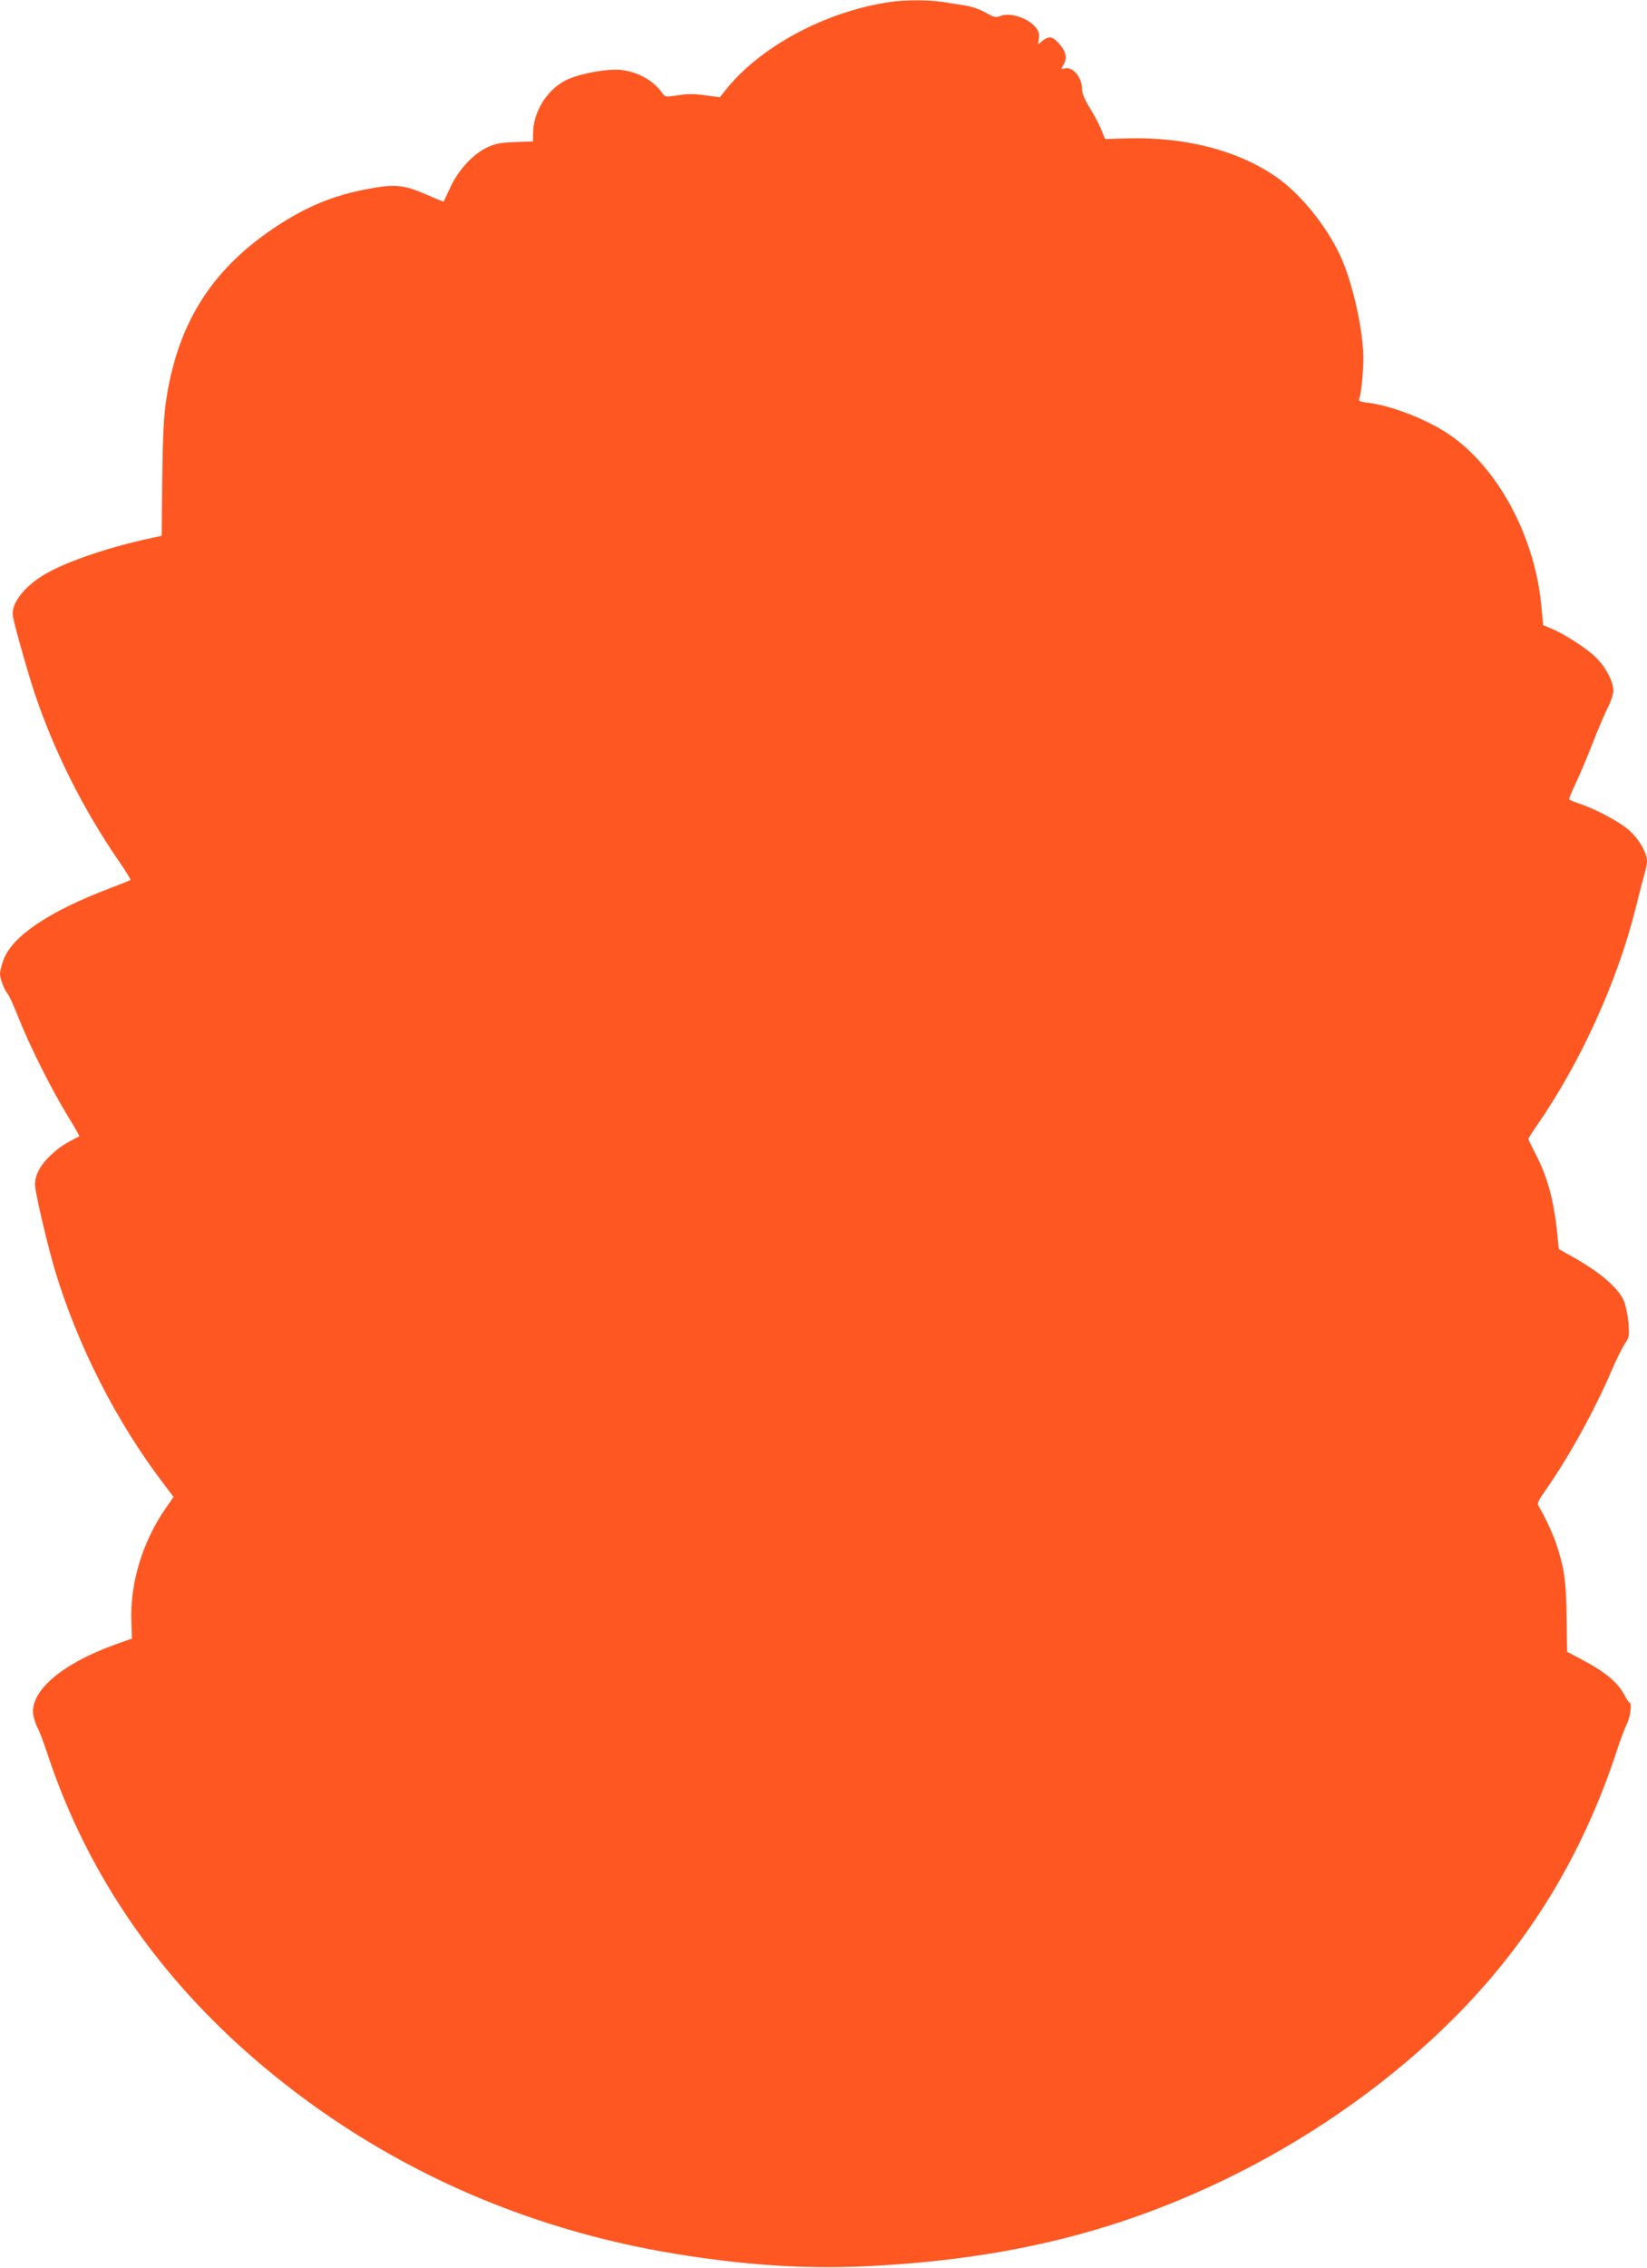 <?xml version="1.0" standalone="no"?>
<!DOCTYPE svg PUBLIC "-//W3C//DTD SVG 20010904//EN"
 "http://www.w3.org/TR/2001/REC-SVG-20010904/DTD/svg10.dtd">
<svg version="1.0" xmlns="http://www.w3.org/2000/svg"
 width="930pt" height="1280pt" viewBox="0 0 930 1280"
 preserveAspectRatio="xMidYMid meet">
<g transform="translate(0,1280) scale(0.1,-0.1)"
fill="#ff5722" stroke="none">
<path d="M5027 12789 c-369 -54 -743 -256 -937 -506 l-25 -32 -83 11 c-60 9
-101 9 -154 0 -69 -10 -73 -10 -87 11 -48 70 -137 121 -231 132 -73 9 -226
-18 -302 -52 -115 -51 -198 -181 -198 -308 l0 -43 -102 -4 c-86 -3 -112 -9
-159 -31 -79 -38 -161 -127 -206 -224 -20 -43 -37 -79 -38 -81 -1 -1 -48 18
-105 43 -117 51 -172 57 -315 30 -203 -37 -360 -102 -541 -224 -360 -243 -550
-553 -610 -1000 -10 -79 -16 -215 -18 -425 l-3 -310 -100 -22 c-225 -51 -446
-128 -561 -196 -118 -70 -191 -167 -179 -236 9 -56 88 -332 125 -442 110 -324
269 -642 469 -934 41 -59 72 -110 70 -112 -2 -3 -55 -24 -118 -48 -342 -130
-549 -269 -599 -403 -11 -29 -20 -65 -20 -79 0 -28 24 -91 44 -114 7 -8 35
-69 61 -135 62 -157 184 -400 274 -548 40 -65 71 -119 69 -120 -82 -42 -110
-60 -156 -102 -71 -64 -103 -131 -92 -195 17 -102 73 -333 110 -459 129 -426
345 -852 612 -1203 l58 -77 -44 -63 c-131 -189 -203 -423 -194 -641 l3 -95
-90 -32 c-318 -114 -500 -277 -464 -413 6 -23 16 -51 23 -62 7 -11 32 -78 56
-150 226 -680 635 -1271 1220 -1761 658 -551 1449 -911 2320 -1054 390 -64
731 -87 1073 -71 814 38 1465 202 2115 530 449 227 870 529 1208 867 424 423
725 915 919 1499 23 72 50 143 59 160 20 38 32 115 19 124 -6 3 -18 21 -27 38
-39 77 -110 136 -249 209 l-78 41 -3 194 c-2 201 -13 280 -58 414 -18 56 -70
166 -99 212 -11 18 -6 29 43 99 129 185 275 450 371 675 25 58 57 123 72 145
25 37 26 43 20 119 -4 44 -15 99 -25 122 -33 76 -140 167 -302 256 l-66 37 -7
68 c-18 194 -54 334 -121 462 -24 47 -44 89 -44 92 0 4 23 39 51 80 244 352
453 812 555 1223 19 77 41 162 49 189 8 26 15 60 15 75 0 47 -45 125 -100 174
-55 49 -192 122 -287 153 -29 9 -53 20 -53 24 0 4 18 48 41 97 23 48 66 151
96 228 30 77 68 165 84 196 16 31 29 72 29 91 0 59 -55 153 -121 208 -64 53
-171 119 -235 145 l-40 16 -12 122 c-39 387 -248 772 -521 956 -124 84 -324
162 -458 178 -37 4 -53 10 -49 18 15 41 28 191 23 275 -10 169 -69 412 -132
543 -77 163 -220 340 -350 432 -216 154 -517 233 -851 224 l-124 -4 -21 52
c-11 29 -41 84 -65 123 -30 49 -44 83 -44 106 0 67 -51 129 -97 118 -23 -6
-23 -6 -7 23 22 37 14 71 -27 118 -36 40 -56 43 -92 15 l-26 -21 5 33 c4 24 0
40 -16 61 -43 55 -146 89 -200 67 -27 -11 -35 -9 -85 19 -34 19 -80 35 -122
41 -38 6 -95 15 -128 20 -71 11 -207 11 -288 -1z"/>
</g>
</svg>
